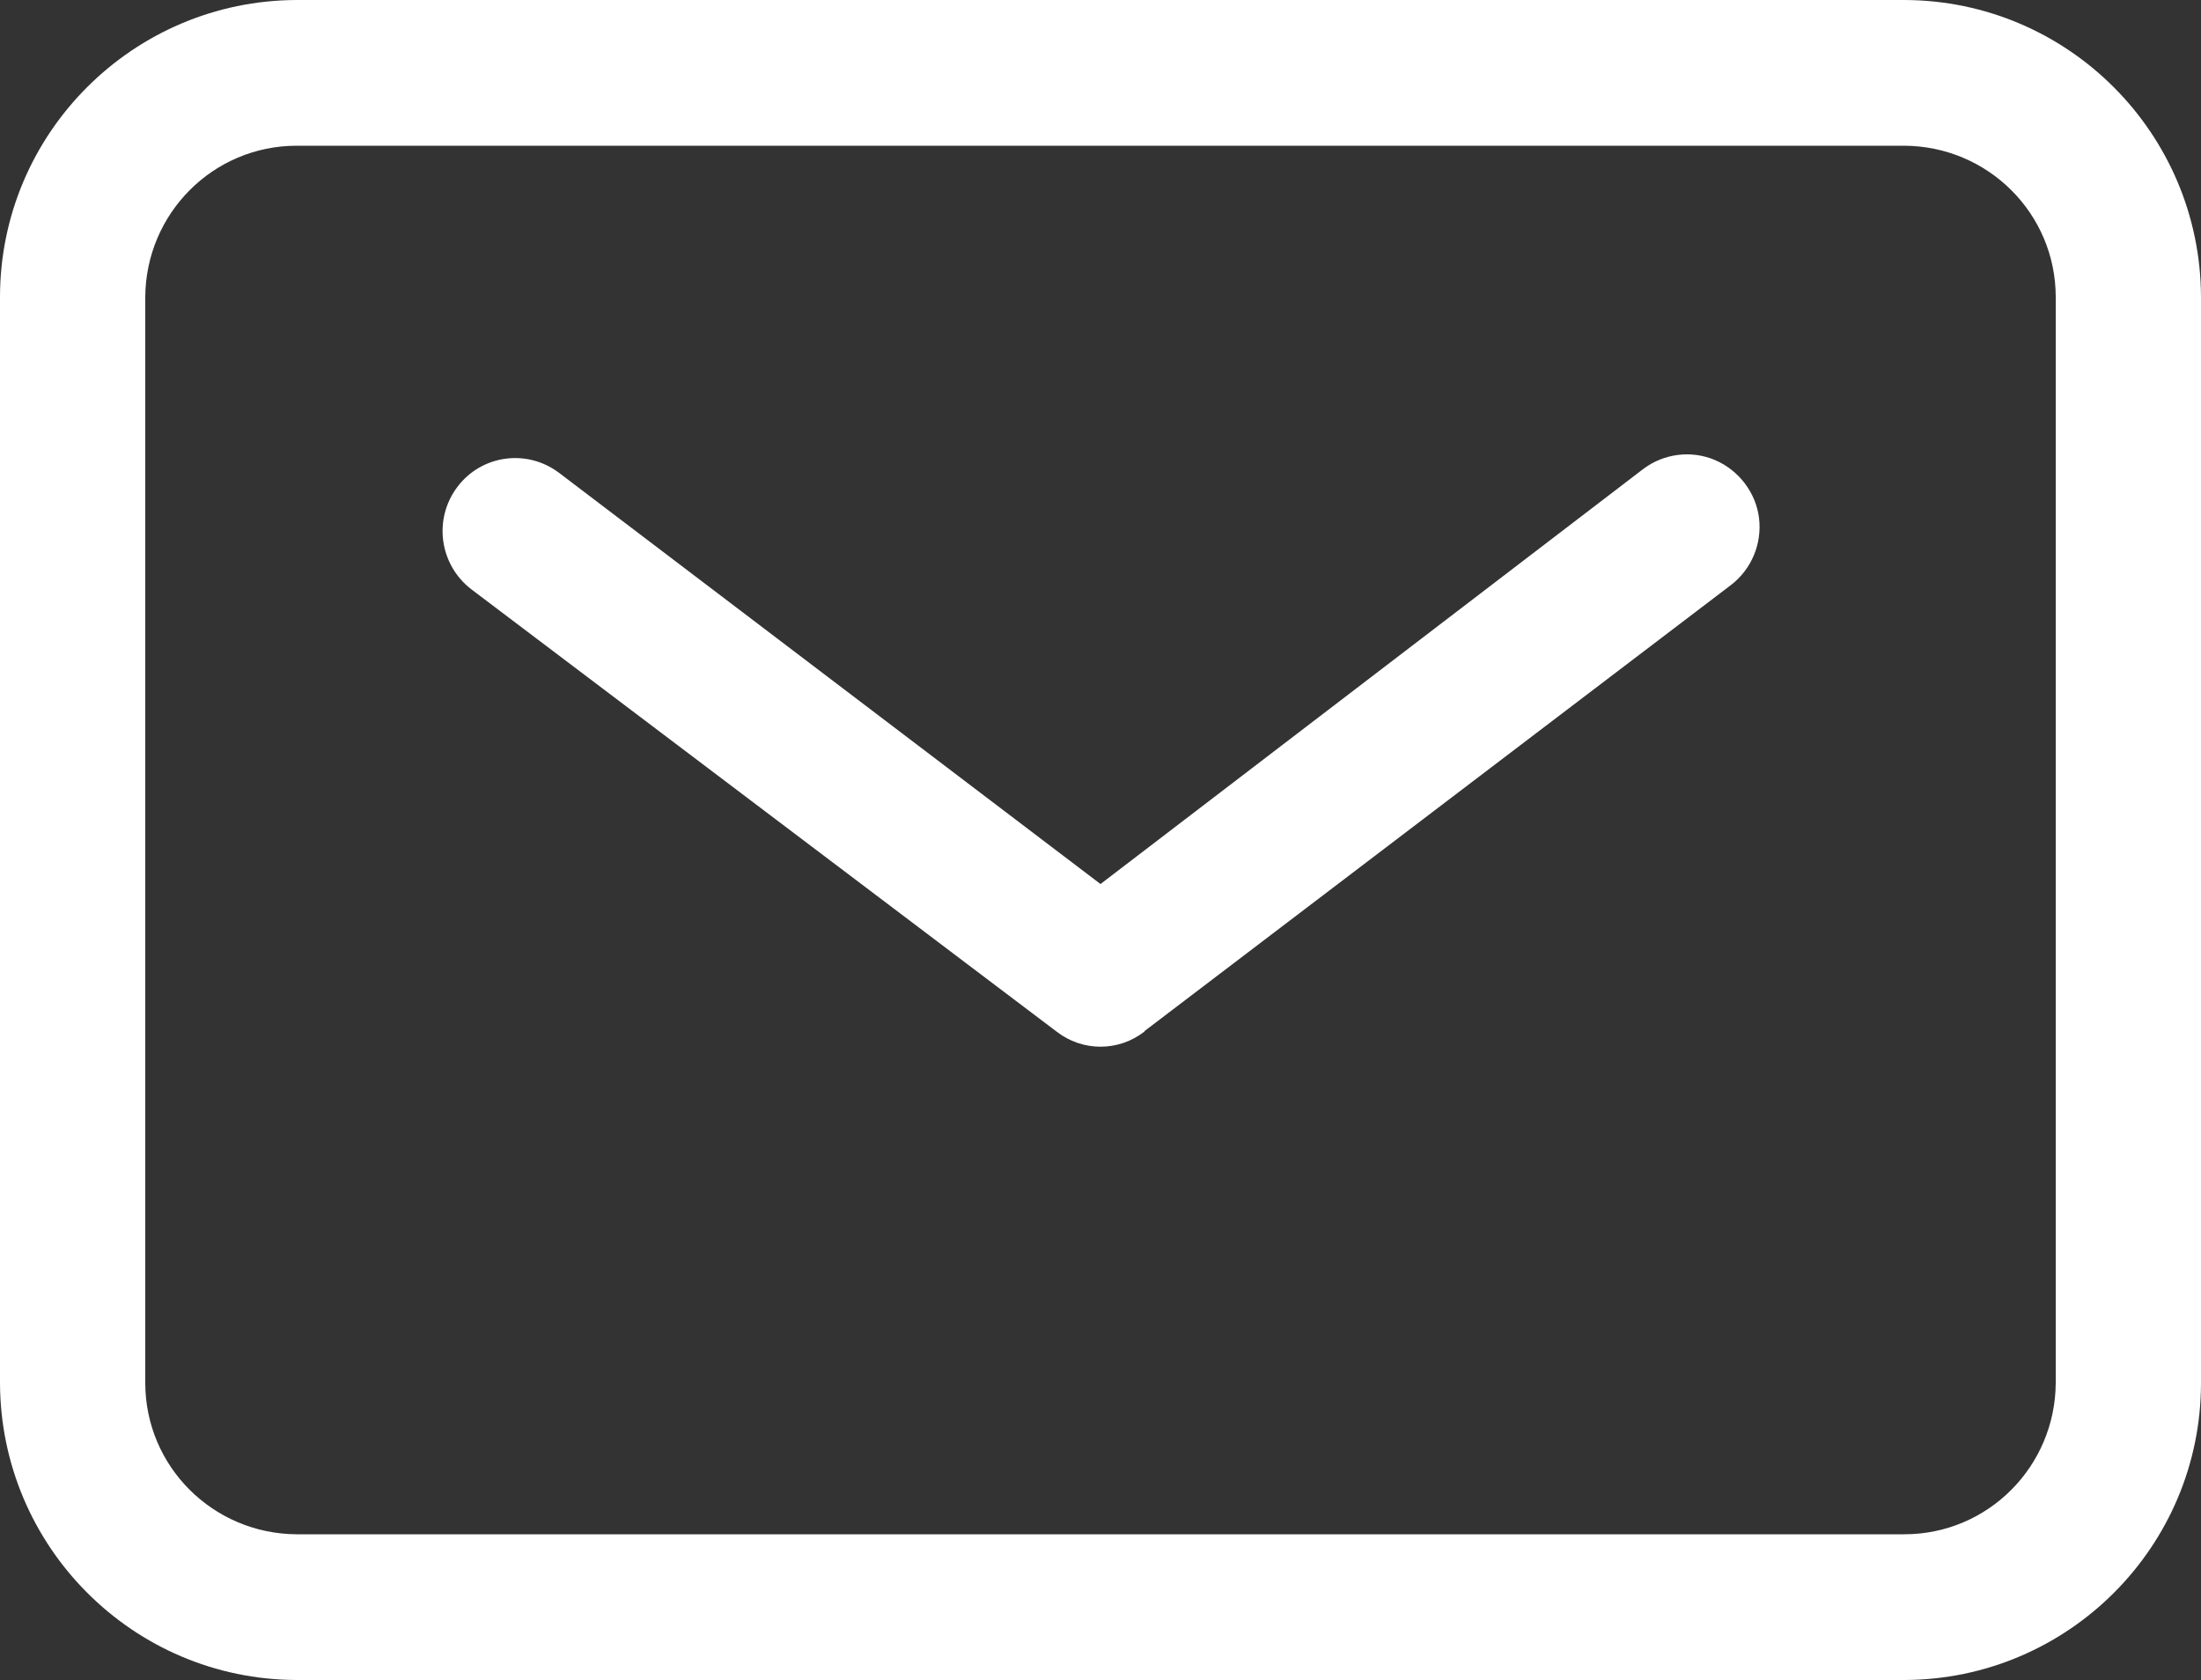 <?xml version="1.0" encoding="UTF-8"?><svg id="Layer_2" xmlns="http://www.w3.org/2000/svg" viewBox="0 0 50 38.16"><rect x="0" y="0" width="50" height="38.16" fill="#333333" stroke="none"/><defs><style>.cls-1{fill:#fff;}</style></defs><g id="Layer_1-2"><path class="cls-1" d="M43.26,38.16H6.74c-3.72-.01-6.73-3.03-6.74-6.75V6.75C0,3.03,3.02,.01,6.74,0H43.26c3.72,.01,6.73,3.03,6.74,6.75V31.41c0,3.72-3.02,6.74-6.74,6.75ZM6.74,3.31c-1.9,0-3.43,1.54-3.44,3.44V31.41c0,1.9,1.54,3.43,3.44,3.44H43.26c1.9,0,3.43-1.54,3.44-3.44V6.75c0-1.9-1.54-3.43-3.44-3.44,0,0-36.52,0-36.52,0ZM26,23.42l13.32-10.13c.47-.36,.71-.94,.64-1.52s-.46-1.09-1-1.32-1.17-.15-1.64,.21l-12.32,9.42L12.7,10.74c-.73-.55-1.76-.41-2.31,.32-.55,.73-.41,1.76,.31,2.32l13.3,10.05c.59,.46,1.41,.46,2,0Z"/></g></svg>